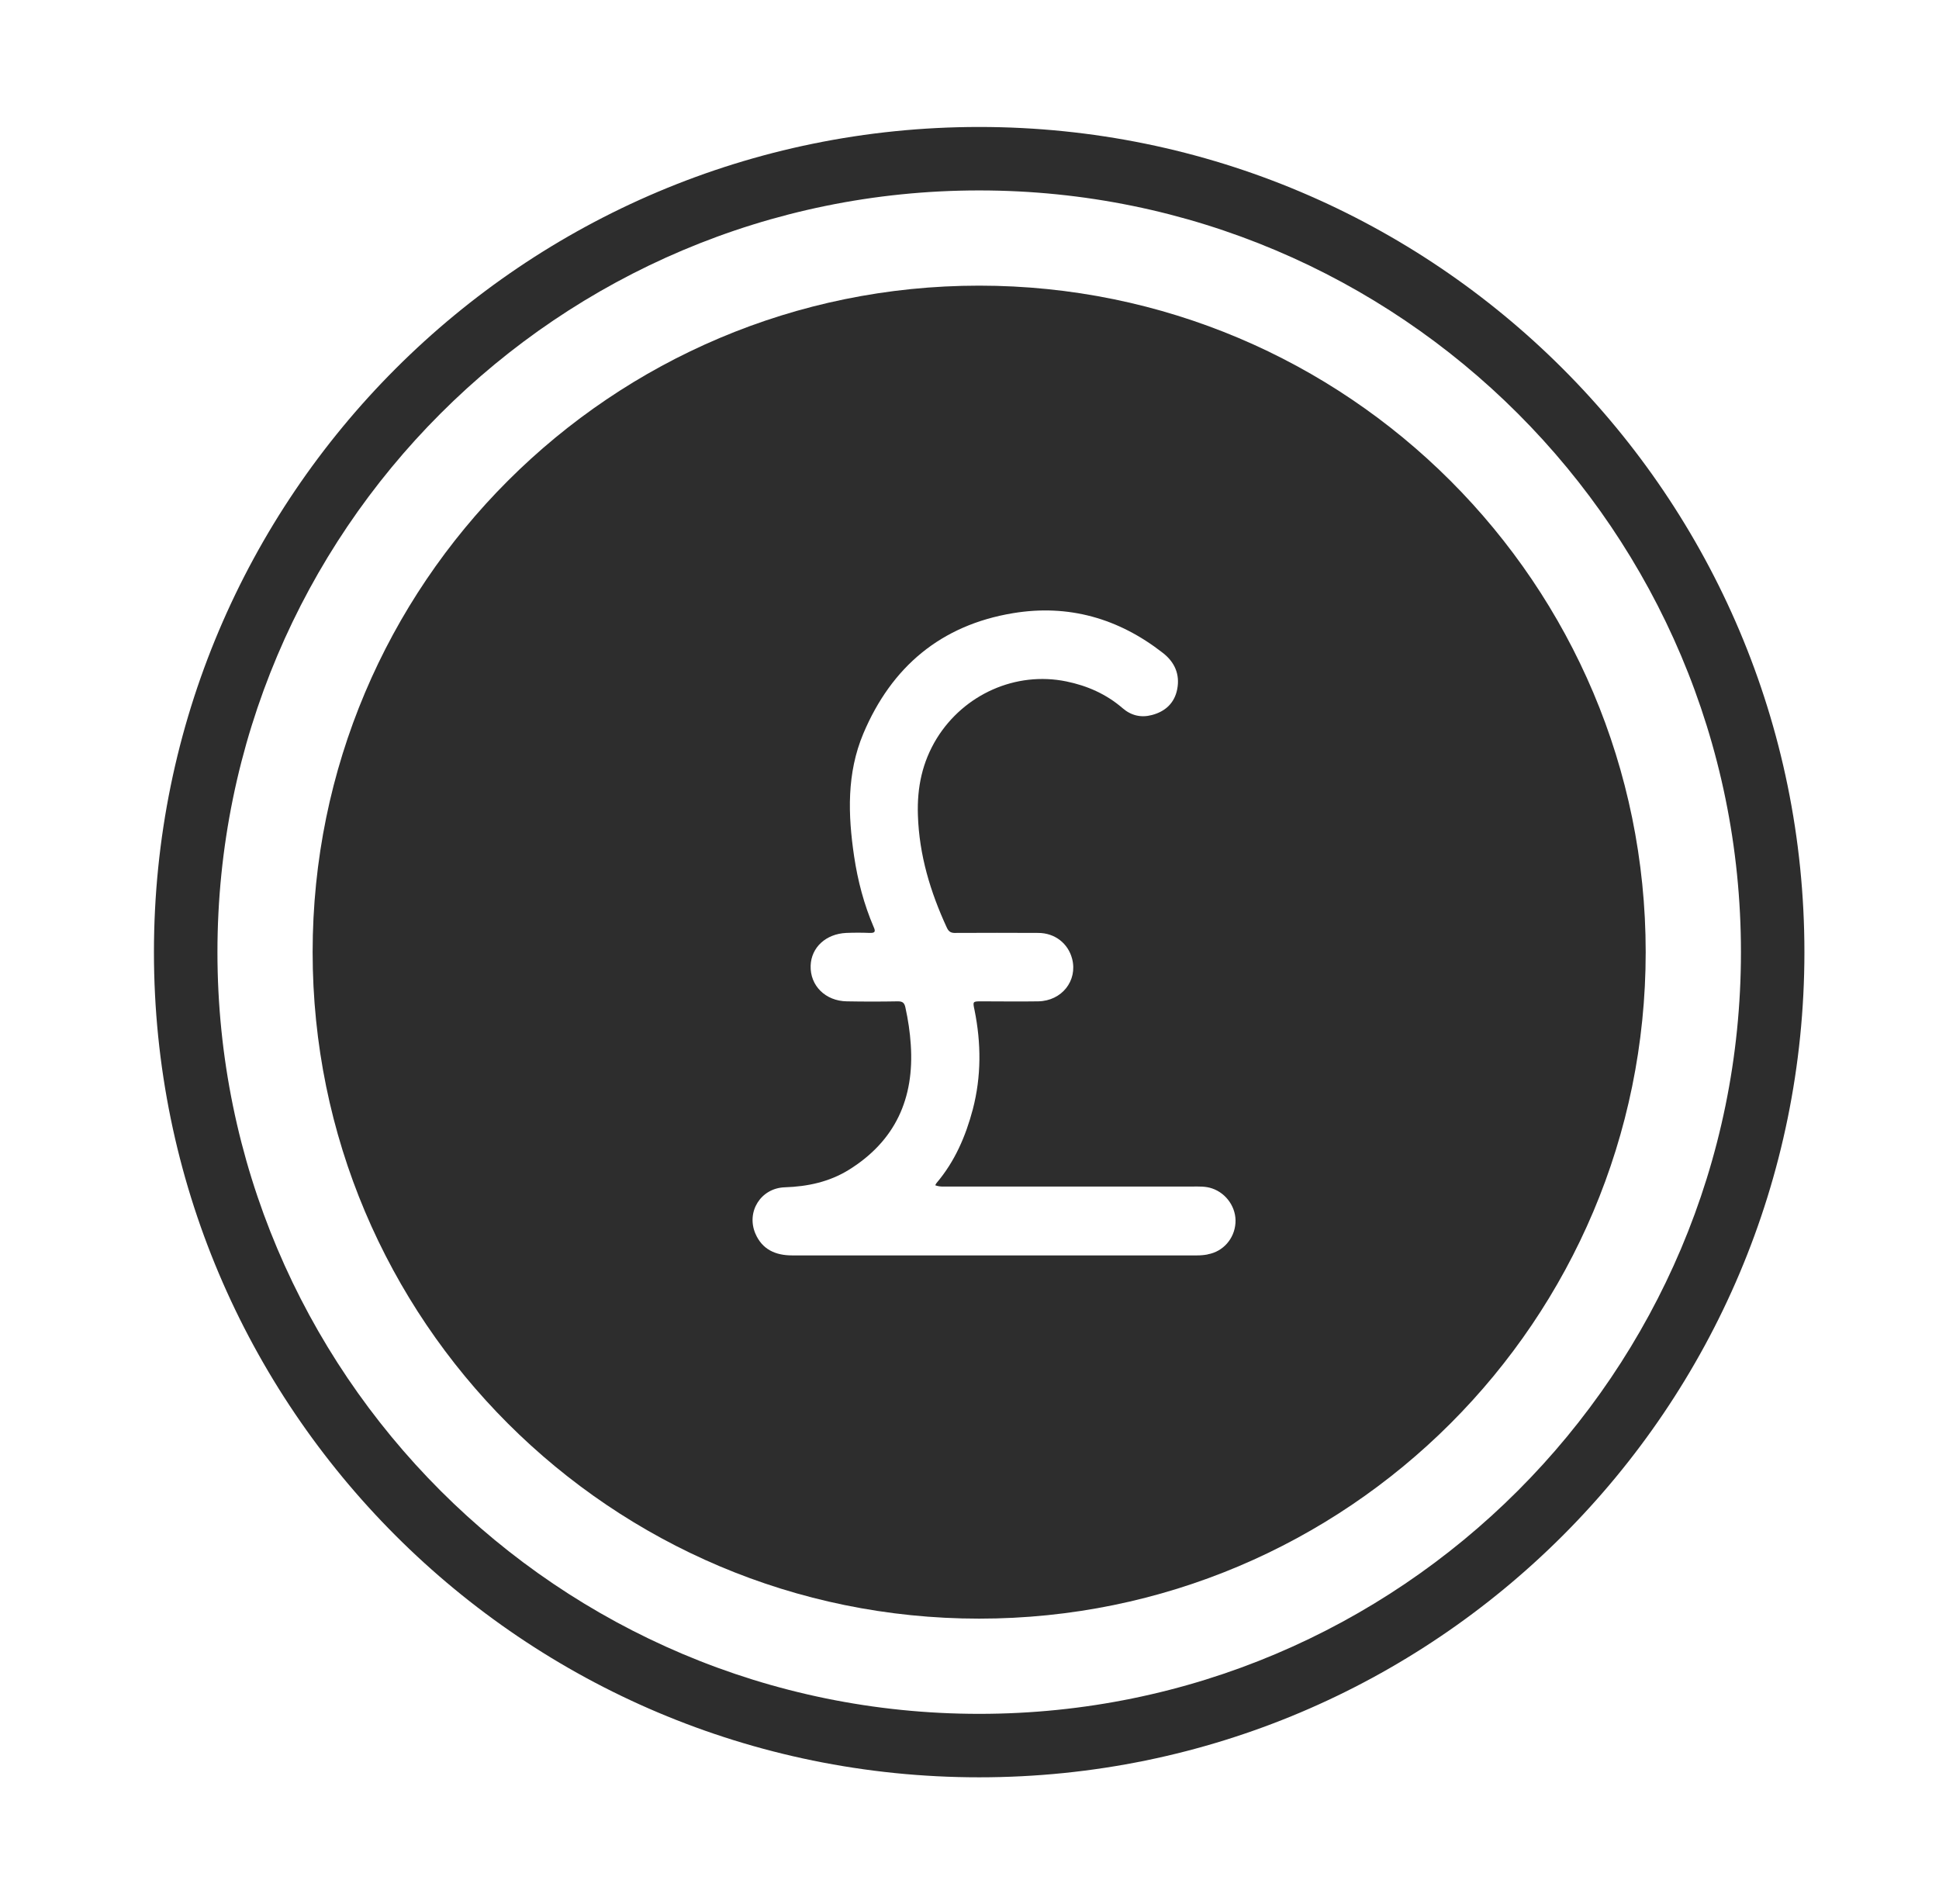 <svg width="56" height="55" viewBox="0 0 56 55" fill="none" xmlns="http://www.w3.org/2000/svg">
<path fill-rule="evenodd" clip-rule="evenodd" d="M28.28 49.5C40.43 49.5 50.28 39.65 50.28 27.5C50.28 15.35 40.43 5.5 28.28 5.5C16.129 5.5 6.28 15.35 6.28 27.5C6.28 39.65 16.129 49.5 28.28 49.5ZM28.28 51.333C41.443 51.333 52.113 40.663 52.113 27.5C52.113 14.337 41.443 3.667 28.28 3.667C15.116 3.667 4.446 14.337 4.446 27.5C4.446 40.663 15.116 51.333 28.28 51.333Z" fill="#2D2D2D"/>
<path d="M28.279 8.25C17.646 8.25 9.029 16.867 9.029 27.5C9.029 38.133 17.646 46.75 28.279 46.75C38.913 46.75 47.529 38.133 47.529 27.5C47.529 16.867 38.913 8.25 28.279 8.25ZM34.879 36.231C34.779 36.25 34.678 36.259 34.572 36.259C30.672 36.259 26.776 36.259 22.875 36.259C22.399 36.259 22.014 36.089 21.817 35.631C21.546 34.998 21.973 34.315 22.665 34.292C23.325 34.27 23.953 34.137 24.521 33.784C25.859 32.95 26.409 31.726 26.304 30.172C26.281 29.81 26.226 29.448 26.148 29.095C26.12 28.967 26.07 28.921 25.933 28.921C25.442 28.93 24.947 28.93 24.457 28.921C23.838 28.912 23.393 28.467 23.412 27.89C23.43 27.363 23.852 26.973 24.439 26.945C24.663 26.936 24.892 26.936 25.117 26.945C25.268 26.95 25.296 26.909 25.231 26.771C24.952 26.12 24.773 25.438 24.668 24.736C24.489 23.531 24.452 22.335 24.933 21.189C25.749 19.255 27.179 18.054 29.256 17.71C30.855 17.444 32.303 17.857 33.582 18.856C33.926 19.122 34.082 19.475 33.999 19.905C33.921 20.309 33.651 20.552 33.266 20.652C32.954 20.735 32.666 20.666 32.423 20.455C31.951 20.047 31.401 19.805 30.796 19.681C29.338 19.383 27.844 20.052 27.055 21.326C26.634 22.014 26.483 22.742 26.51 23.545C26.547 24.695 26.868 25.758 27.344 26.79C27.404 26.922 27.477 26.95 27.605 26.945C28.398 26.941 29.191 26.941 29.984 26.945C30.465 26.945 30.851 27.248 30.965 27.697C31.125 28.325 30.667 28.907 29.989 28.921C29.444 28.93 28.893 28.921 28.348 28.921C28.091 28.921 28.091 28.921 28.146 29.177C28.339 30.135 28.343 31.089 28.096 32.038C27.89 32.817 27.578 33.541 27.055 34.16C27.037 34.178 27.028 34.205 27.01 34.233C27.138 34.283 27.262 34.27 27.381 34.27C29.732 34.27 32.088 34.27 34.439 34.27C34.632 34.27 34.82 34.26 35.008 34.325C35.425 34.467 35.714 34.888 35.681 35.328C35.649 35.778 35.324 36.149 34.884 36.227L34.879 36.231Z" fill="#2D2D2D"/>
</svg>
